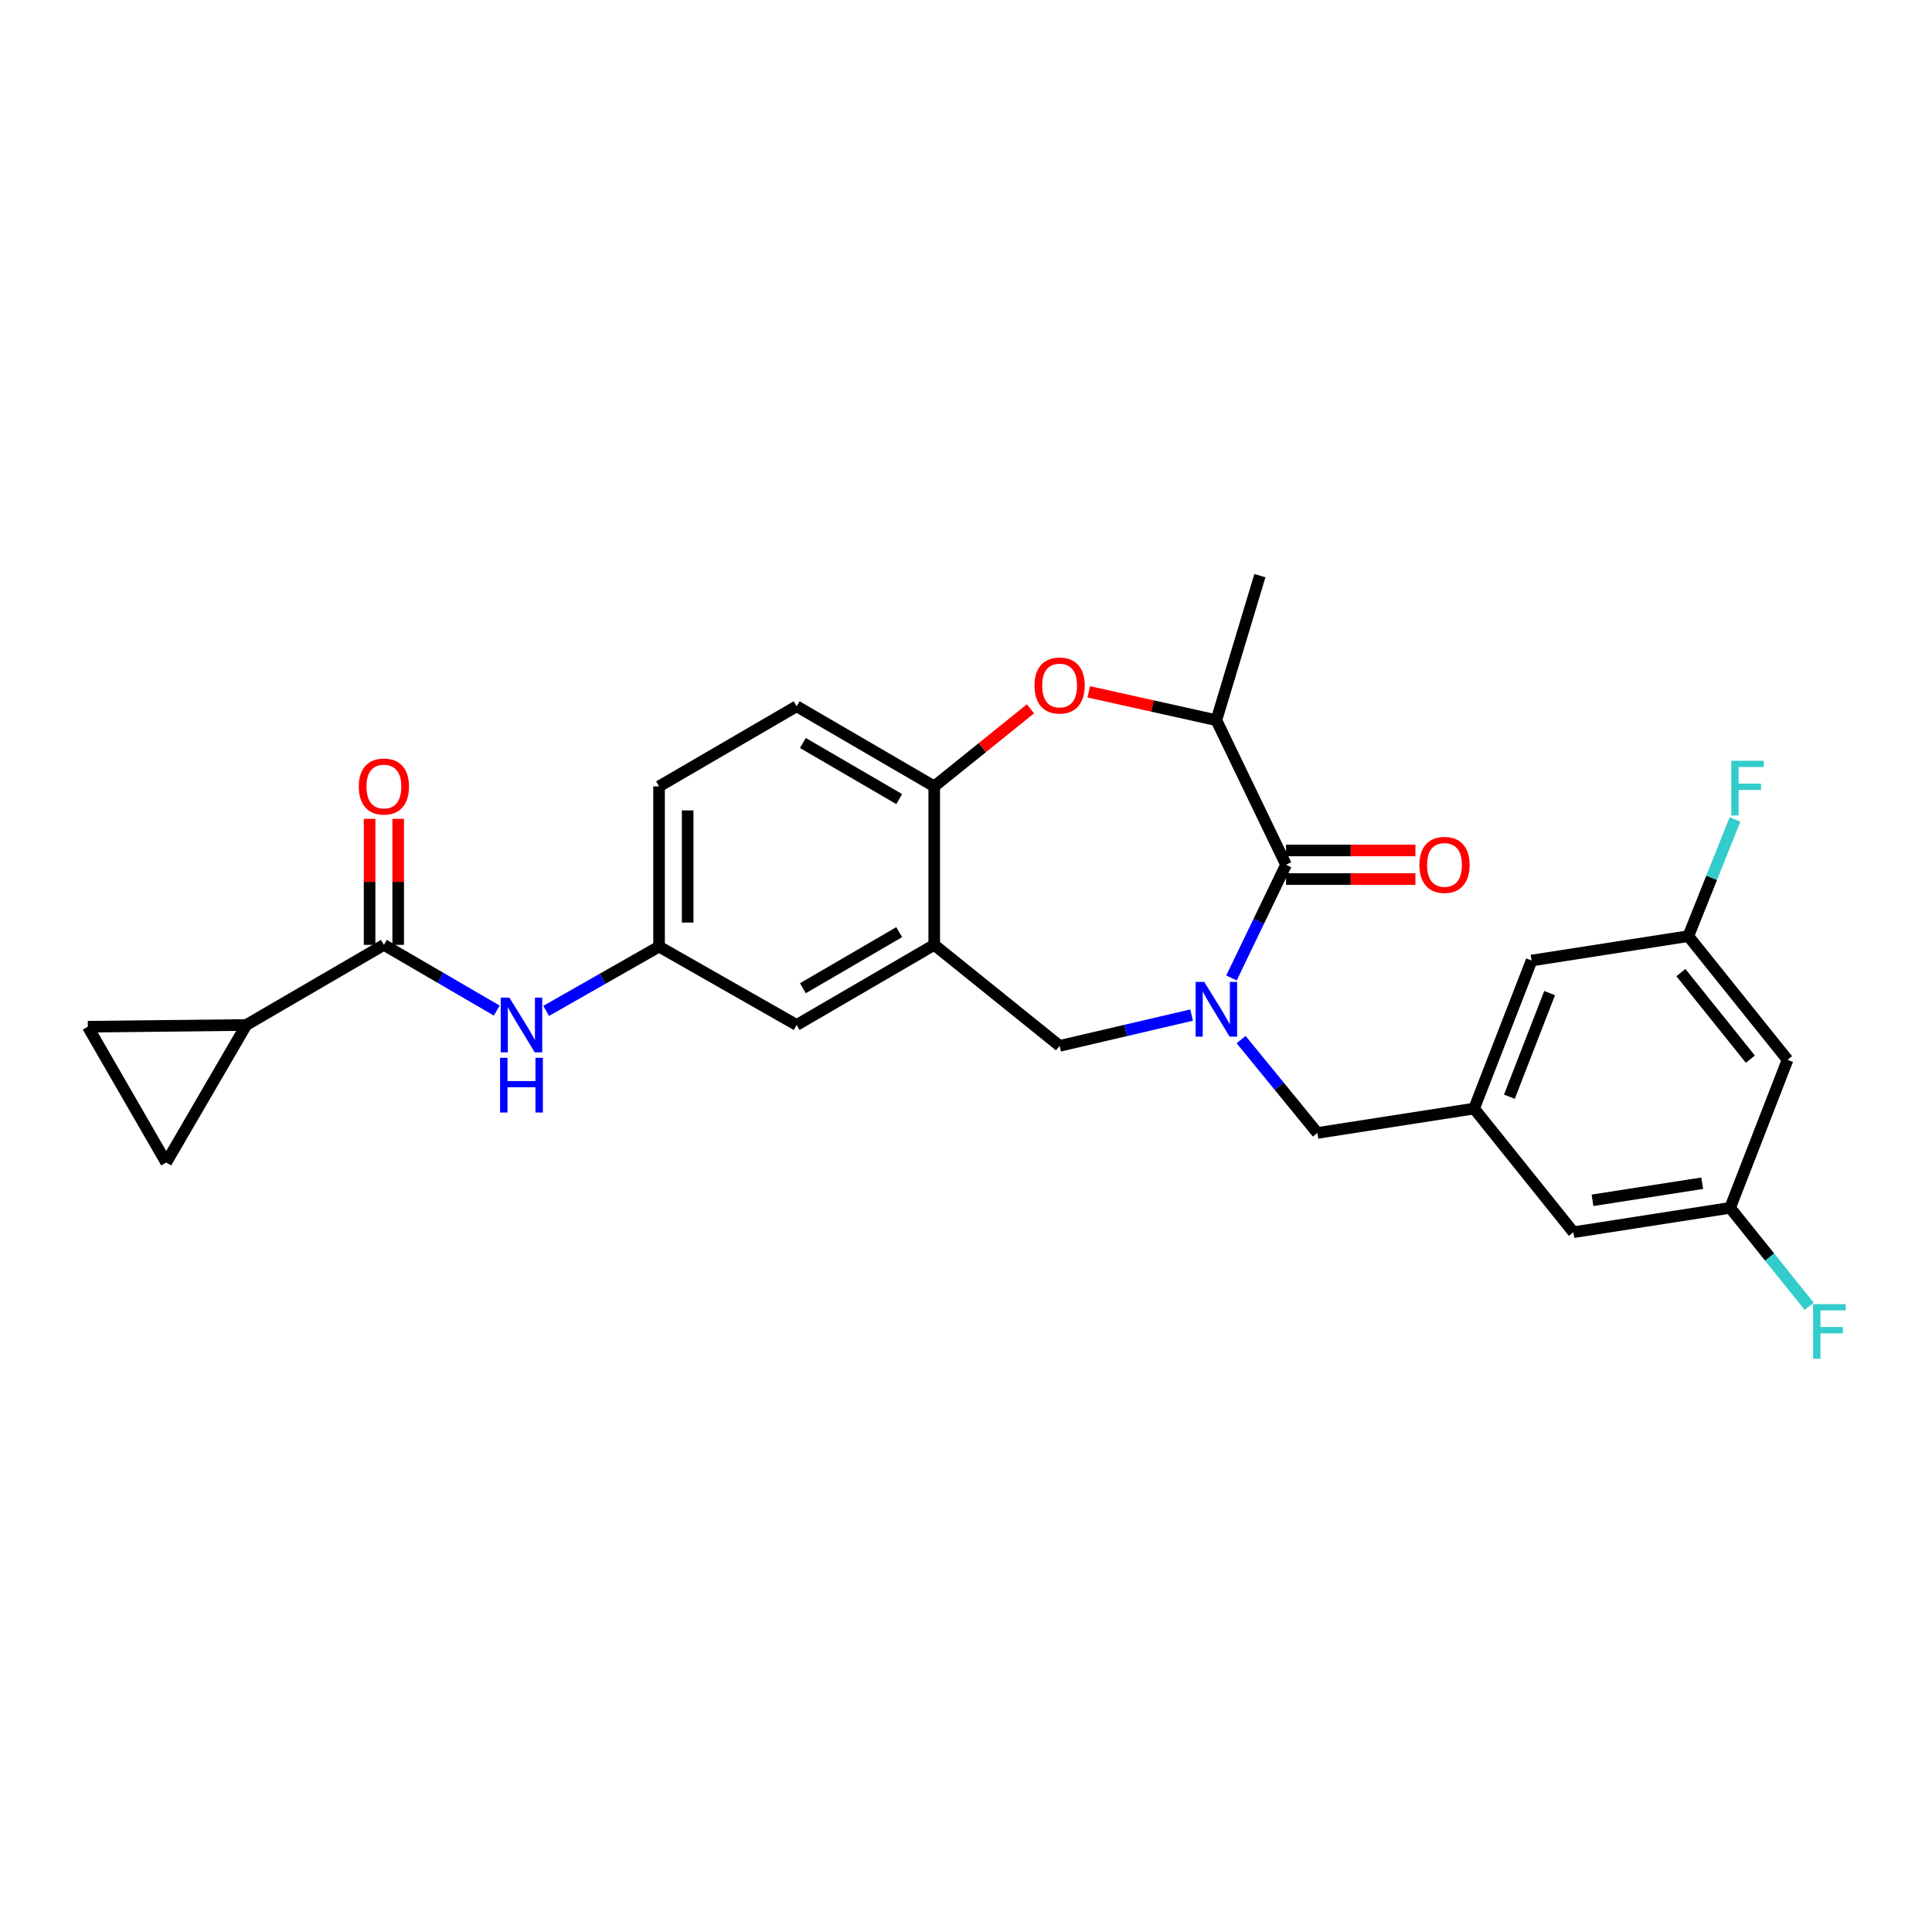 <?xml version='1.0' encoding='iso-8859-1'?>
<svg version='1.1' baseProfile='full'
              xmlns='http://www.w3.org/2000/svg'
                      xmlns:rdkit='http://www.rdkit.org/xml'
                      xmlns:xlink='http://www.w3.org/1999/xlink'
                  xml:space='preserve'
width='1000px' height='1000px' viewBox='0 0 1000 1000'>
<!-- END OF HEADER -->
<rect style='opacity:1.0;fill:#FFFFFF;stroke:none' width='1000' height='1000' x='0' y='0'> </rect>
<path class='bond-0' d='M 341.124,407.028 L 341.124,489.961' style='fill:none;fill-rule:evenodd;stroke:#000000;stroke-width:6px;stroke-linecap:butt;stroke-linejoin:miter;stroke-opacity:1' />
<path class='bond-0' d='M 355.931,419.468 L 355.931,477.521' style='fill:none;fill-rule:evenodd;stroke:#000000;stroke-width:6px;stroke-linecap:butt;stroke-linejoin:miter;stroke-opacity:1' />
<path class='bond-1' d='M 341.124,407.028 L 412.343,365.562' style='fill:none;fill-rule:evenodd;stroke:#000000;stroke-width:6px;stroke-linecap:butt;stroke-linejoin:miter;stroke-opacity:1' />
<path class='bond-2' d='M 341.124,489.961 L 412.343,530.523' style='fill:none;fill-rule:evenodd;stroke:#000000;stroke-width:6px;stroke-linecap:butt;stroke-linejoin:miter;stroke-opacity:1' />
<path class='bond-3' d='M 341.124,489.961 L 311.913,506.6' style='fill:none;fill-rule:evenodd;stroke:#000000;stroke-width:6px;stroke-linecap:butt;stroke-linejoin:miter;stroke-opacity:1' />
<path class='bond-3' d='M 311.913,506.6 L 282.702,523.238' style='fill:none;fill-rule:evenodd;stroke:#0000FF;stroke-width:6px;stroke-linecap:butt;stroke-linejoin:miter;stroke-opacity:1' />
<path class='bond-4' d='M 412.343,530.523 L 483.555,489.056' style='fill:none;fill-rule:evenodd;stroke:#000000;stroke-width:6px;stroke-linecap:butt;stroke-linejoin:miter;stroke-opacity:1' />
<path class='bond-4' d='M 415.574,511.508 L 465.422,482.481' style='fill:none;fill-rule:evenodd;stroke:#000000;stroke-width:6px;stroke-linecap:butt;stroke-linejoin:miter;stroke-opacity:1' />
<path class='bond-5' d='M 412.343,365.562 L 483.555,407.028' style='fill:none;fill-rule:evenodd;stroke:#000000;stroke-width:6px;stroke-linecap:butt;stroke-linejoin:miter;stroke-opacity:1' />
<path class='bond-5' d='M 415.574,384.577 L 465.422,413.604' style='fill:none;fill-rule:evenodd;stroke:#000000;stroke-width:6px;stroke-linecap:butt;stroke-linejoin:miter;stroke-opacity:1' />
<path class='bond-6' d='M 483.555,489.056 L 483.555,407.028' style='fill:none;fill-rule:evenodd;stroke:#000000;stroke-width:6px;stroke-linecap:butt;stroke-linejoin:miter;stroke-opacity:1' />
<path class='bond-7' d='M 483.555,489.056 L 548.456,541.34' style='fill:none;fill-rule:evenodd;stroke:#000000;stroke-width:6px;stroke-linecap:butt;stroke-linejoin:miter;stroke-opacity:1' />
<path class='bond-8' d='M 483.555,407.028 L 508.464,386.962' style='fill:none;fill-rule:evenodd;stroke:#000000;stroke-width:6px;stroke-linecap:butt;stroke-linejoin:miter;stroke-opacity:1' />
<path class='bond-8' d='M 508.464,386.962 L 533.373,366.896' style='fill:none;fill-rule:evenodd;stroke:#FF0000;stroke-width:6px;stroke-linecap:butt;stroke-linejoin:miter;stroke-opacity:1' />
<path class='bond-9' d='M 127.483,530.523 L 86.024,601.734' style='fill:none;fill-rule:evenodd;stroke:#000000;stroke-width:6px;stroke-linecap:butt;stroke-linejoin:miter;stroke-opacity:1' />
<path class='bond-10' d='M 127.483,530.523 L 45.455,531.428' style='fill:none;fill-rule:evenodd;stroke:#000000;stroke-width:6px;stroke-linecap:butt;stroke-linejoin:miter;stroke-opacity:1' />
<path class='bond-11' d='M 127.483,530.523 L 198.702,489.056' style='fill:none;fill-rule:evenodd;stroke:#000000;stroke-width:6px;stroke-linecap:butt;stroke-linejoin:miter;stroke-opacity:1' />
<path class='bond-12' d='M 257.113,523.069 L 227.907,506.063' style='fill:none;fill-rule:evenodd;stroke:#0000FF;stroke-width:6px;stroke-linecap:butt;stroke-linejoin:miter;stroke-opacity:1' />
<path class='bond-12' d='M 227.907,506.063 L 198.702,489.056' style='fill:none;fill-rule:evenodd;stroke:#000000;stroke-width:6px;stroke-linecap:butt;stroke-linejoin:miter;stroke-opacity:1' />
<path class='bond-13' d='M 206.105,489.056 L 206.105,456.448' style='fill:none;fill-rule:evenodd;stroke:#000000;stroke-width:6px;stroke-linecap:butt;stroke-linejoin:miter;stroke-opacity:1' />
<path class='bond-13' d='M 206.105,456.448 L 206.105,423.839' style='fill:none;fill-rule:evenodd;stroke:#FF0000;stroke-width:6px;stroke-linecap:butt;stroke-linejoin:miter;stroke-opacity:1' />
<path class='bond-13' d='M 191.299,489.056 L 191.299,456.448' style='fill:none;fill-rule:evenodd;stroke:#000000;stroke-width:6px;stroke-linecap:butt;stroke-linejoin:miter;stroke-opacity:1' />
<path class='bond-13' d='M 191.299,456.448 L 191.299,423.839' style='fill:none;fill-rule:evenodd;stroke:#FF0000;stroke-width:6px;stroke-linecap:butt;stroke-linejoin:miter;stroke-opacity:1' />
<path class='bond-14' d='M 86.024,601.734 L 45.455,531.428' style='fill:none;fill-rule:evenodd;stroke:#000000;stroke-width:6px;stroke-linecap:butt;stroke-linejoin:miter;stroke-opacity:1' />
<path class='bond-15' d='M 563.534,358.096 L 596.561,365.436' style='fill:none;fill-rule:evenodd;stroke:#FF0000;stroke-width:6px;stroke-linecap:butt;stroke-linejoin:miter;stroke-opacity:1' />
<path class='bond-15' d='M 596.561,365.436 L 629.588,372.776' style='fill:none;fill-rule:evenodd;stroke:#000000;stroke-width:6px;stroke-linecap:butt;stroke-linejoin:miter;stroke-opacity:1' />
<path class='bond-16' d='M 548.456,541.34 L 582.611,533.372' style='fill:none;fill-rule:evenodd;stroke:#000000;stroke-width:6px;stroke-linecap:butt;stroke-linejoin:miter;stroke-opacity:1' />
<path class='bond-16' d='M 582.611,533.372 L 616.765,525.404' style='fill:none;fill-rule:evenodd;stroke:#0000FF;stroke-width:6px;stroke-linecap:butt;stroke-linejoin:miter;stroke-opacity:1' />
<path class='bond-17' d='M 629.588,372.776 L 665.642,447.59' style='fill:none;fill-rule:evenodd;stroke:#000000;stroke-width:6px;stroke-linecap:butt;stroke-linejoin:miter;stroke-opacity:1' />
<path class='bond-18' d='M 629.588,372.776 L 652.118,297.954' style='fill:none;fill-rule:evenodd;stroke:#000000;stroke-width:6px;stroke-linecap:butt;stroke-linejoin:miter;stroke-opacity:1' />
<path class='bond-19' d='M 637.412,506.176 L 651.527,476.883' style='fill:none;fill-rule:evenodd;stroke:#0000FF;stroke-width:6px;stroke-linecap:butt;stroke-linejoin:miter;stroke-opacity:1' />
<path class='bond-19' d='M 651.527,476.883 L 665.642,447.59' style='fill:none;fill-rule:evenodd;stroke:#000000;stroke-width:6px;stroke-linecap:butt;stroke-linejoin:miter;stroke-opacity:1' />
<path class='bond-20' d='M 642.394,538.087 L 662.133,562.248' style='fill:none;fill-rule:evenodd;stroke:#0000FF;stroke-width:6px;stroke-linecap:butt;stroke-linejoin:miter;stroke-opacity:1' />
<path class='bond-20' d='M 662.133,562.248 L 681.871,586.409' style='fill:none;fill-rule:evenodd;stroke:#000000;stroke-width:6px;stroke-linecap:butt;stroke-linejoin:miter;stroke-opacity:1' />
<path class='bond-21' d='M 665.642,454.993 L 699.13,454.993' style='fill:none;fill-rule:evenodd;stroke:#000000;stroke-width:6px;stroke-linecap:butt;stroke-linejoin:miter;stroke-opacity:1' />
<path class='bond-21' d='M 699.13,454.993 L 732.619,454.993' style='fill:none;fill-rule:evenodd;stroke:#FF0000;stroke-width:6px;stroke-linecap:butt;stroke-linejoin:miter;stroke-opacity:1' />
<path class='bond-21' d='M 665.642,440.187 L 699.13,440.187' style='fill:none;fill-rule:evenodd;stroke:#000000;stroke-width:6px;stroke-linecap:butt;stroke-linejoin:miter;stroke-opacity:1' />
<path class='bond-21' d='M 699.13,440.187 L 732.619,440.187' style='fill:none;fill-rule:evenodd;stroke:#FF0000;stroke-width:6px;stroke-linecap:butt;stroke-linejoin:miter;stroke-opacity:1' />
<path class='bond-22' d='M 762.995,573.791 L 792.747,497.167' style='fill:none;fill-rule:evenodd;stroke:#000000;stroke-width:6px;stroke-linecap:butt;stroke-linejoin:miter;stroke-opacity:1' />
<path class='bond-22' d='M 781.26,567.657 L 802.087,514.02' style='fill:none;fill-rule:evenodd;stroke:#000000;stroke-width:6px;stroke-linecap:butt;stroke-linejoin:miter;stroke-opacity:1' />
<path class='bond-23' d='M 762.995,573.791 L 681.871,586.409' style='fill:none;fill-rule:evenodd;stroke:#000000;stroke-width:6px;stroke-linecap:butt;stroke-linejoin:miter;stroke-opacity:1' />
<path class='bond-24' d='M 762.995,573.791 L 814.381,637.796' style='fill:none;fill-rule:evenodd;stroke:#000000;stroke-width:6px;stroke-linecap:butt;stroke-linejoin:miter;stroke-opacity:1' />
<path class='bond-25' d='M 792.747,497.167 L 873.871,484.549' style='fill:none;fill-rule:evenodd;stroke:#000000;stroke-width:6px;stroke-linecap:butt;stroke-linejoin:miter;stroke-opacity:1' />
<path class='bond-26' d='M 814.381,637.796 L 895.505,625.178' style='fill:none;fill-rule:evenodd;stroke:#000000;stroke-width:6px;stroke-linecap:butt;stroke-linejoin:miter;stroke-opacity:1' />
<path class='bond-26' d='M 824.274,621.273 L 881.06,612.44' style='fill:none;fill-rule:evenodd;stroke:#000000;stroke-width:6px;stroke-linecap:butt;stroke-linejoin:miter;stroke-opacity:1' />
<path class='bond-27' d='M 873.871,484.549 L 925.241,548.554' style='fill:none;fill-rule:evenodd;stroke:#000000;stroke-width:6px;stroke-linecap:butt;stroke-linejoin:miter;stroke-opacity:1' />
<path class='bond-27' d='M 870.029,503.417 L 905.988,548.221' style='fill:none;fill-rule:evenodd;stroke:#000000;stroke-width:6px;stroke-linecap:butt;stroke-linejoin:miter;stroke-opacity:1' />
<path class='bond-28' d='M 873.871,484.549 L 885.951,454.348' style='fill:none;fill-rule:evenodd;stroke:#000000;stroke-width:6px;stroke-linecap:butt;stroke-linejoin:miter;stroke-opacity:1' />
<path class='bond-28' d='M 885.951,454.348 L 898.031,424.148' style='fill:none;fill-rule:evenodd;stroke:#33CCCC;stroke-width:6px;stroke-linecap:butt;stroke-linejoin:miter;stroke-opacity:1' />
<path class='bond-29' d='M 895.505,625.178 L 925.241,548.554' style='fill:none;fill-rule:evenodd;stroke:#000000;stroke-width:6px;stroke-linecap:butt;stroke-linejoin:miter;stroke-opacity:1' />
<path class='bond-30' d='M 895.505,625.178 L 915.962,650.655' style='fill:none;fill-rule:evenodd;stroke:#000000;stroke-width:6px;stroke-linecap:butt;stroke-linejoin:miter;stroke-opacity:1' />
<path class='bond-30' d='M 915.962,650.655 L 936.42,676.133' style='fill:none;fill-rule:evenodd;stroke:#33CCCC;stroke-width:6px;stroke-linecap:butt;stroke-linejoin:miter;stroke-opacity:1' />
<path  class='atom-7' d='M 263.653 516.363
L 272.933 531.363
Q 273.853 532.843, 275.333 535.523
Q 276.813 538.203, 276.893 538.363
L 276.893 516.363
L 280.653 516.363
L 280.653 544.683
L 276.773 544.683
L 266.813 528.283
Q 265.653 526.363, 264.413 524.163
Q 263.213 521.963, 262.853 521.283
L 262.853 544.683
L 259.173 544.683
L 259.173 516.363
L 263.653 516.363
' fill='#0000FF'/>
<path  class='atom-7' d='M 258.833 547.515
L 262.673 547.515
L 262.673 559.555
L 277.153 559.555
L 277.153 547.515
L 280.993 547.515
L 280.993 575.835
L 277.153 575.835
L 277.153 562.755
L 262.673 562.755
L 262.673 575.835
L 258.833 575.835
L 258.833 547.515
' fill='#0000FF'/>
<path  class='atom-9' d='M 185.702 407.108
Q 185.702 400.308, 189.062 396.508
Q 192.422 392.708, 198.702 392.708
Q 204.982 392.708, 208.342 396.508
Q 211.702 400.308, 211.702 407.108
Q 211.702 413.988, 208.302 417.908
Q 204.902 421.788, 198.702 421.788
Q 192.462 421.788, 189.062 417.908
Q 185.702 414.028, 185.702 407.108
M 198.702 418.588
Q 203.022 418.588, 205.342 415.708
Q 207.702 412.788, 207.702 407.108
Q 207.702 401.548, 205.342 398.748
Q 203.022 395.908, 198.702 395.908
Q 194.382 395.908, 192.022 398.708
Q 189.702 401.508, 189.702 407.108
Q 189.702 412.828, 192.022 415.708
Q 194.382 418.588, 198.702 418.588
' fill='#FF0000'/>
<path  class='atom-12' d='M 535.456 354.825
Q 535.456 348.025, 538.816 344.225
Q 542.176 340.425, 548.456 340.425
Q 554.736 340.425, 558.096 344.225
Q 561.456 348.025, 561.456 354.825
Q 561.456 361.705, 558.056 365.625
Q 554.656 369.505, 548.456 369.505
Q 542.216 369.505, 538.816 365.625
Q 535.456 361.745, 535.456 354.825
M 548.456 366.305
Q 552.776 366.305, 555.096 363.425
Q 557.456 360.505, 557.456 354.825
Q 557.456 349.265, 555.096 346.465
Q 552.776 343.625, 548.456 343.625
Q 544.136 343.625, 541.776 346.425
Q 539.456 349.225, 539.456 354.825
Q 539.456 360.545, 541.776 363.425
Q 544.136 366.305, 548.456 366.305
' fill='#FF0000'/>
<path  class='atom-15' d='M 623.328 508.252
L 632.608 523.252
Q 633.528 524.732, 635.008 527.412
Q 636.488 530.092, 636.568 530.252
L 636.568 508.252
L 640.328 508.252
L 640.328 536.572
L 636.448 536.572
L 626.488 520.172
Q 625.328 518.252, 624.088 516.052
Q 622.888 513.852, 622.528 513.172
L 622.528 536.572
L 618.848 536.572
L 618.848 508.252
L 623.328 508.252
' fill='#0000FF'/>
<path  class='atom-17' d='M 734.67 447.67
Q 734.67 440.87, 738.03 437.07
Q 741.39 433.27, 747.67 433.27
Q 753.95 433.27, 757.31 437.07
Q 760.67 440.87, 760.67 447.67
Q 760.67 454.55, 757.27 458.47
Q 753.87 462.35, 747.67 462.35
Q 741.43 462.35, 738.03 458.47
Q 734.67 454.59, 734.67 447.67
M 747.67 459.15
Q 751.99 459.15, 754.31 456.27
Q 756.67 453.35, 756.67 447.67
Q 756.67 442.11, 754.31 439.31
Q 751.99 436.47, 747.67 436.47
Q 743.35 436.47, 740.99 439.27
Q 738.67 442.07, 738.67 447.67
Q 738.67 453.39, 740.99 456.27
Q 743.35 459.15, 747.67 459.15
' fill='#FF0000'/>
<path  class='atom-26' d='M 896.1 393.765
L 912.94 393.765
L 912.94 397.005
L 899.9 397.005
L 899.9 405.605
L 911.5 405.605
L 911.5 408.885
L 899.9 408.885
L 899.9 422.085
L 896.1 422.085
L 896.1 393.765
' fill='#33CCCC'/>
<path  class='atom-27' d='M 938.471 675.015
L 955.311 675.015
L 955.311 678.255
L 942.271 678.255
L 942.271 686.855
L 953.871 686.855
L 953.871 690.135
L 942.271 690.135
L 942.271 703.335
L 938.471 703.335
L 938.471 675.015
' fill='#33CCCC'/>
</svg>
